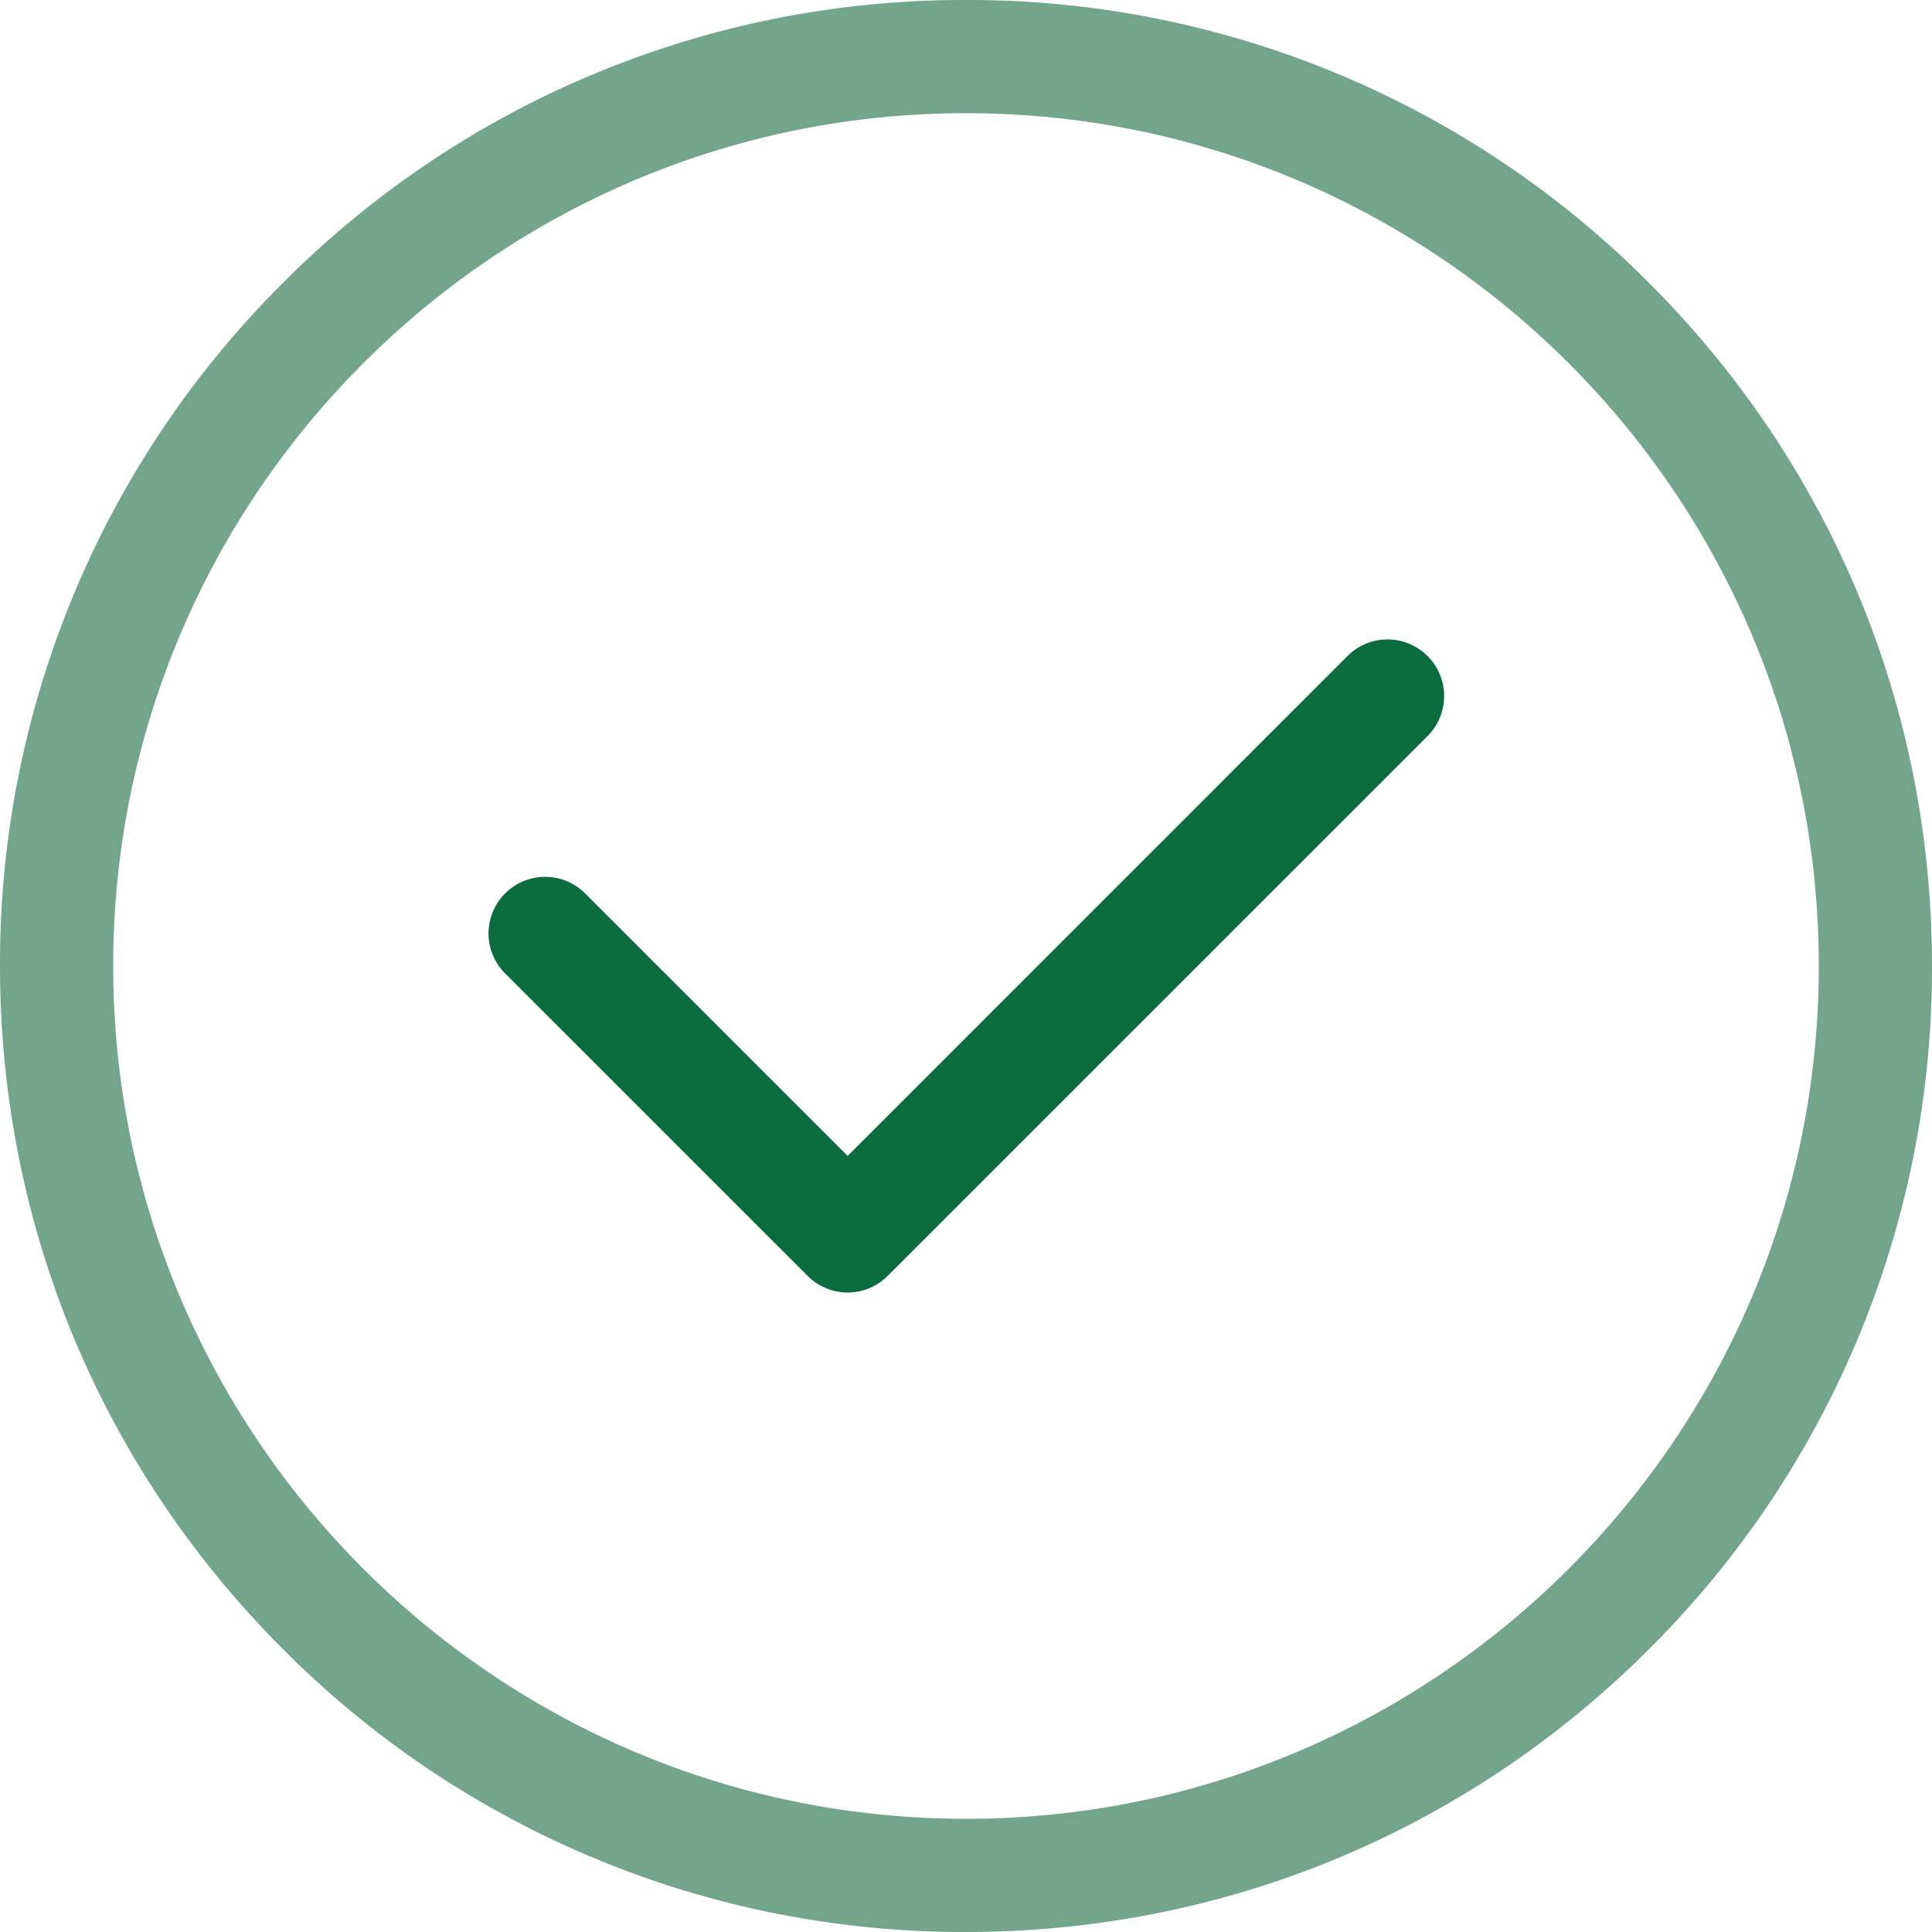 <svg xmlns="http://www.w3.org/2000/svg" width="27" height="27" viewBox="0 0 27 27">
    <g fill="none" fill-rule="evenodd">
        <path fill="#076035" fill-rule="nonzero" d="M23.046 3.954A13.412 13.412 0 0 0 13.5 0a13.412 13.412 0 0 0-9.546 3.954A13.412 13.412 0 0 0 0 13.5c0 3.606 1.404 6.996 3.954 9.546A13.412 13.412 0 0 0 13.5 27c3.606 0 6.996-1.404 9.546-3.954A13.412 13.412 0 0 0 27 13.5c0-3.606-1.404-6.996-3.954-9.546zM13.5 25.418c-6.572 0-11.918-5.346-11.918-11.918 0-6.572 5.346-11.918 11.918-11.918 6.572 0 11.918 5.346 11.918 11.918 0 6.572-5.346 11.918-11.918 11.918z" opacity=".56"/>
        <path fill="#0B6D3E" d="M19.95 9.168a.791.791 0 0 0-1.119 0l-6.985 6.986-3.677-3.677a.791.791 0 0 0-1.119 1.118l4.237 4.236a.789.789 0 0 0 1.118 0l7.545-7.544a.791.791 0 0 0 0-1.119z"/>
    </g>
</svg>
